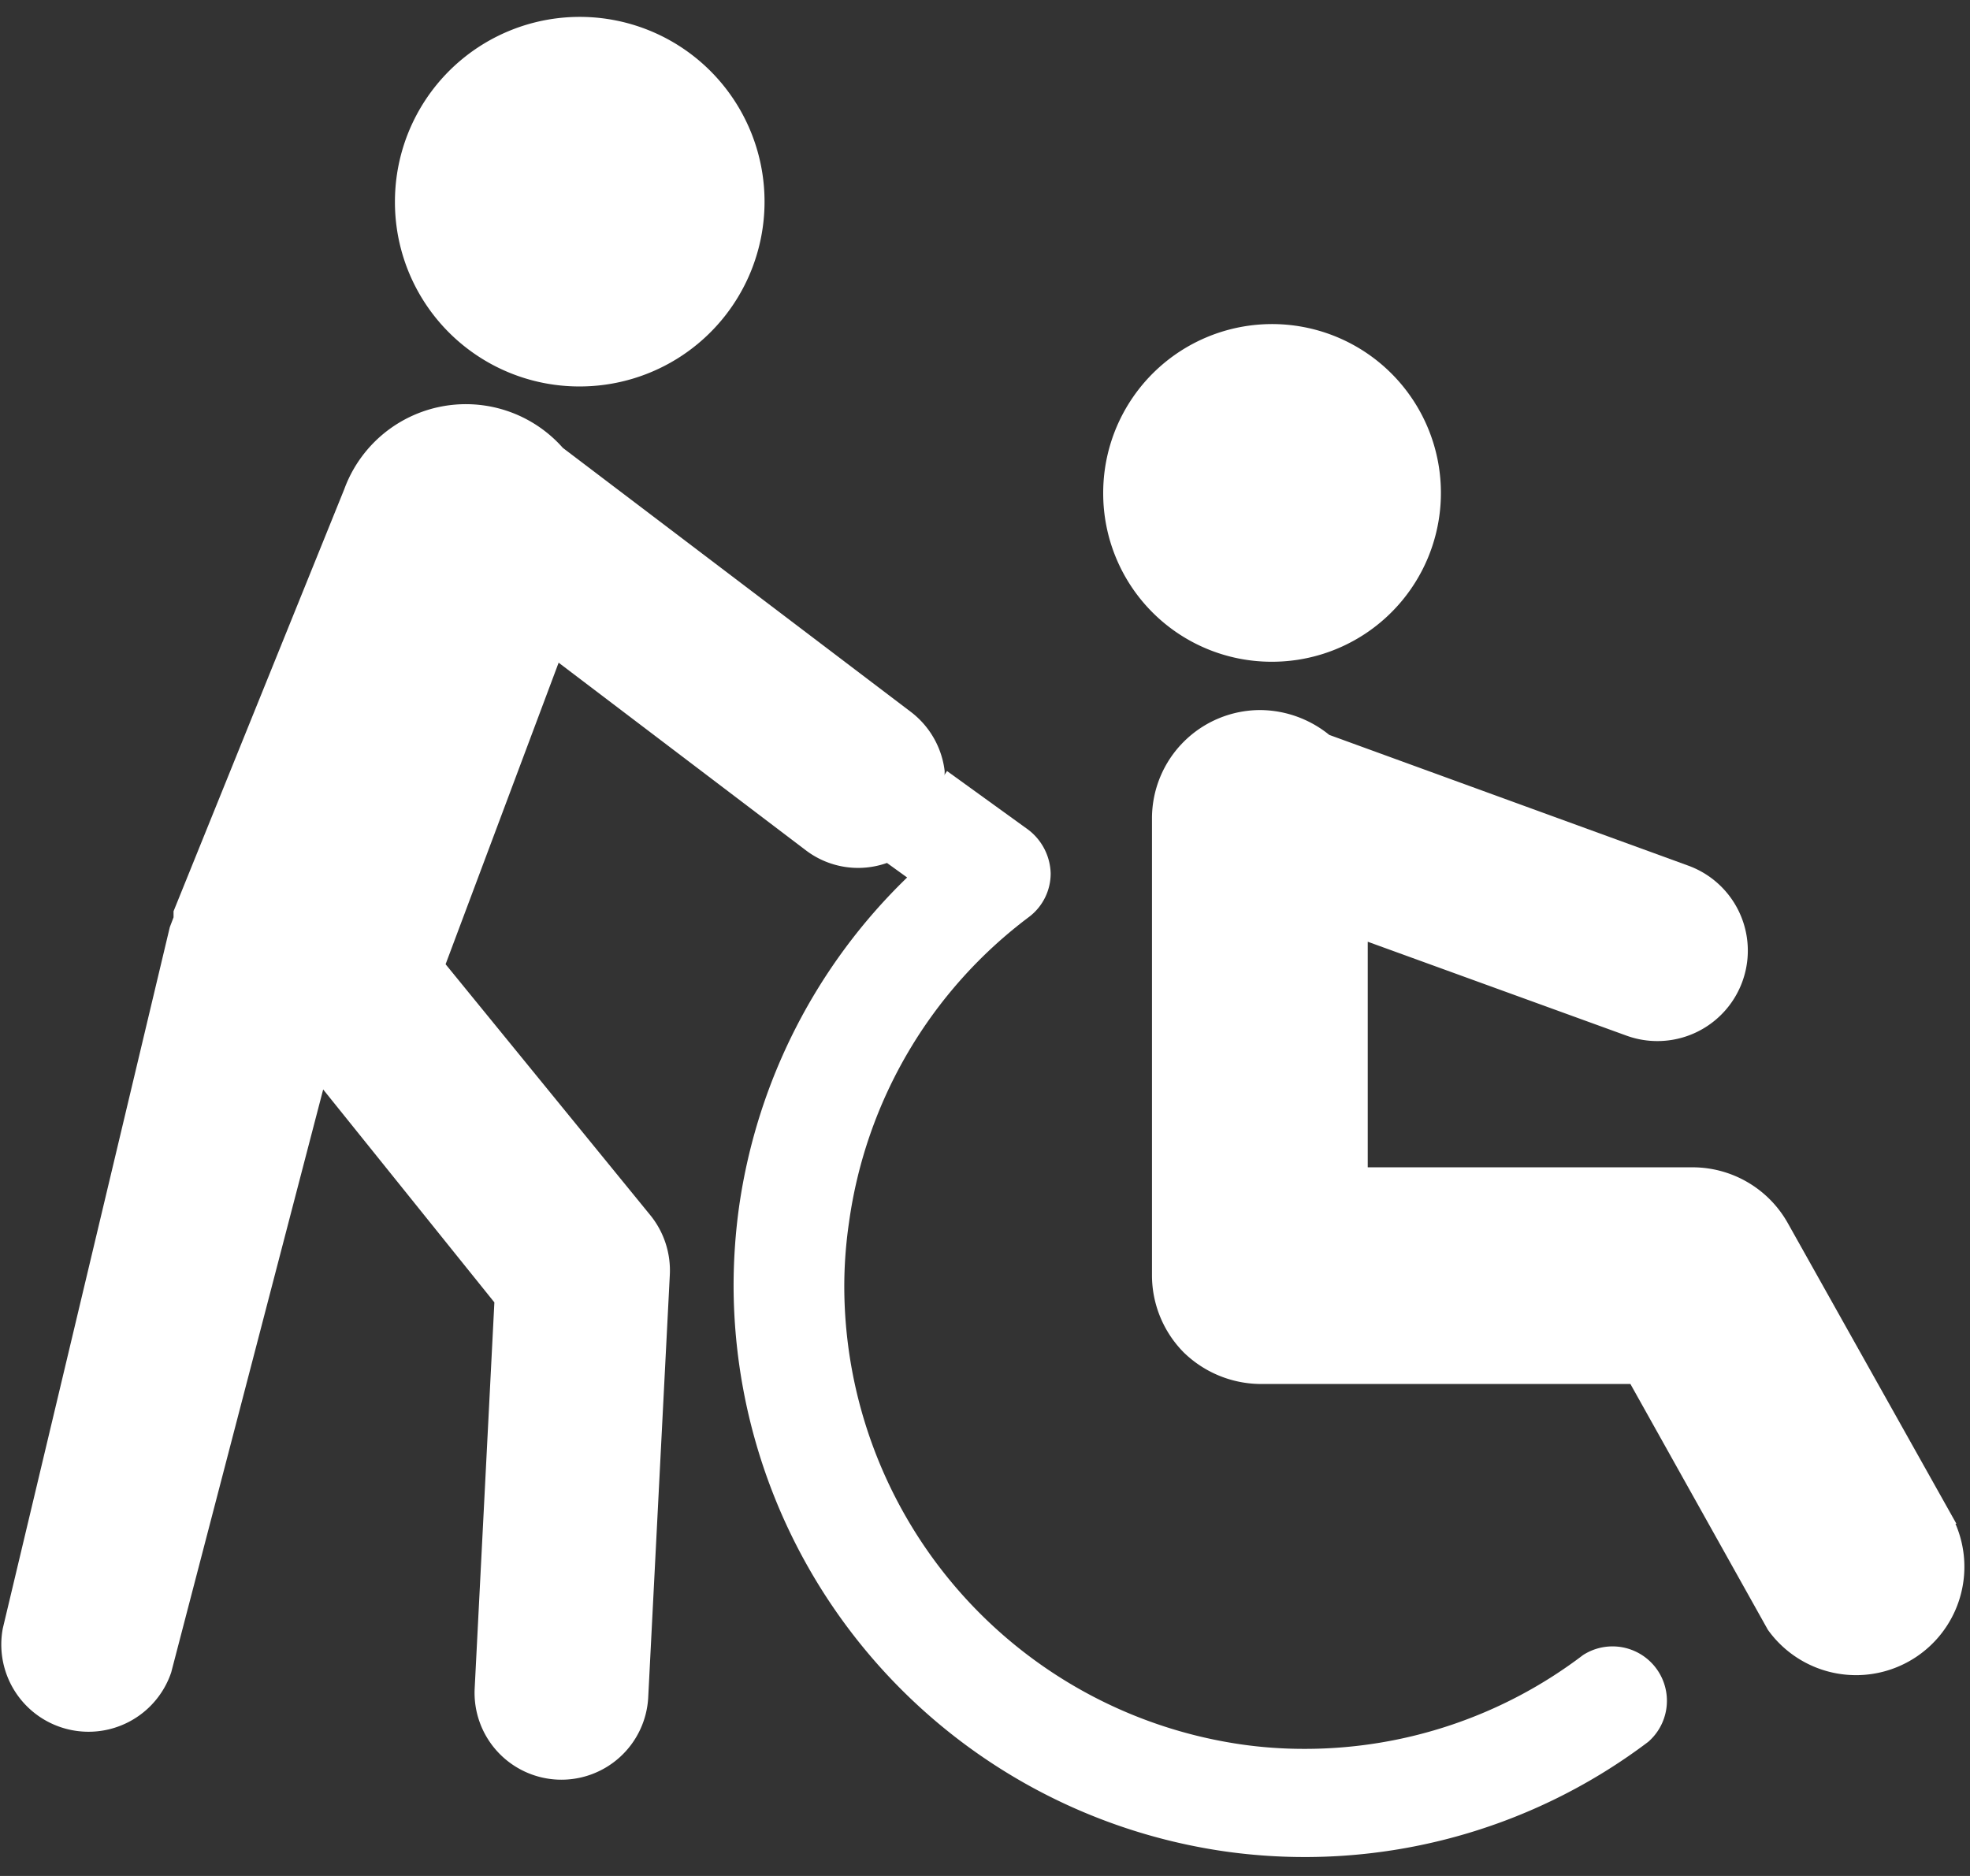 <svg id="care" xmlns="http://www.w3.org/2000/svg" viewBox="0 0 42 40"><rect x="0" y="0" width="42" height="40" fill="#333333" stroke="none"/><defs><style>.cls-1{fill:#fff;}</style></defs><g id="care-2" data-name="care"><path class="cls-1" d="M18.91,18.4l.43.31a12.15,12.15,0,0,0-3.58,7,12.29,12.29,0,0,0-.12,1.71,12.21,12.21,0,0,0,10.5,12.06,12.14,12.14,0,0,0,9-2.34,1.16,1.16,0,0,0-1.39-1.85,9.79,9.79,0,0,1-5.93,2,9.38,9.38,0,0,1-1.39-.1A9.88,9.88,0,0,1,18,27.46a9.38,9.38,0,0,1,.1-1.39,9.82,9.82,0,0,1,3.84-6.52,1.16,1.16,0,0,0,.46-.93,1.21,1.21,0,0,0-.48-.93l-1.73-1.25"/><path class="cls-1" d="M20.14,16.44a1.86,1.86,0,0,0-.72-1.26L12,9.55a2.76,2.76,0,0,0-4.66.88l-3.64,9a.08.08,0,0,1,0,0l0,.13-.08.21L.06,34.72a1.86,1.86,0,0,0,3.59.94L6.89,23.23l3.65,4.54L10.12,36a1.85,1.85,0,0,0,3.7.19l.46-9a1.87,1.87,0,0,0-.4-1.26L9.5,20.56l2.41-6.43,5.27,4a1.84,1.84,0,0,0,1.73.27,1.79,1.79,0,0,0,.89-.7A2.56,2.56,0,0,0,20.14,16.44Z"/><path class="cls-1" d="M41.71,32.49l-3.6-6.42a2.33,2.33,0,0,0-2-1.18H29.16V20.08l5.51,2A1.92,1.92,0,1,0,36,18.46l-7.66-2.79a2.36,2.36,0,0,0-1.47-.53,2.31,2.31,0,0,0-2.31,2.31V27.2a2.34,2.34,0,0,0,.68,1.64,2.37,2.37,0,0,0,1.63.67h7.89l2.93,5.24a2.31,2.31,0,0,0,4-2.26Z"/><path class="cls-1" d="M27.11,14.11a3.6,3.6,0,1,0-3.59-3.59A3.59,3.59,0,0,0,27.11,14.11Z"/><path class="cls-1" d="M12.35,8.24A3.94,3.94,0,1,0,8.42,4.3,3.93,3.93,0,0,0,12.35,8.24Z"/></g></svg>